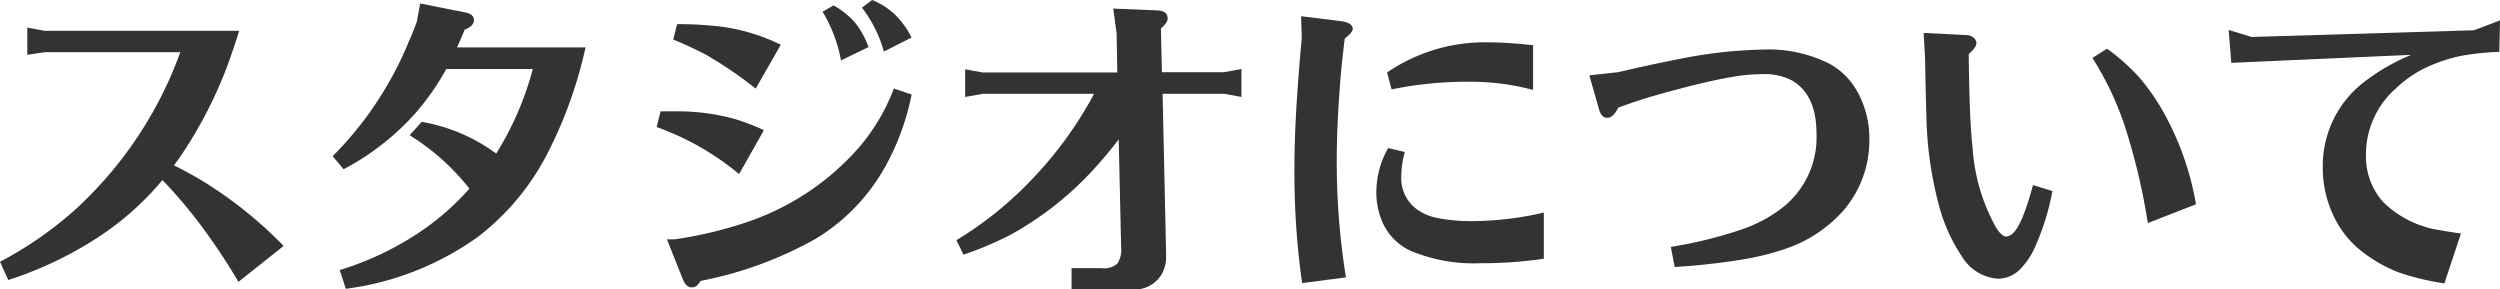 <svg xmlns="http://www.w3.org/2000/svg" viewBox="0 0 227.94 26.39"><defs><style>.cls-1{fill:#333;}</style></defs><title>ttl_about</title><g id="レイヤー_2" data-name="レイヤー 2"><g id="title1"><path class="cls-1" d="M15.86,15.08a31.82,31.82,0,0,1,3.07,1.71,38.19,38.19,0,0,1,6.93,5.63l-4.12,3.28A55,55,0,0,0,18,20.13a42.92,42.92,0,0,0-3.19-3.71,26.61,26.61,0,0,1-6.06,5.34,34.21,34.21,0,0,1-8,3.77L0,23.87a34.35,34.35,0,0,0,6.73-4.64A36.08,36.08,0,0,0,16.44,4.76H4.06L2.49,5V2.52l1.57.29H21.81q-.58,1.83-1.1,3.25A39.92,39.92,0,0,1,17,13.43Q16.44,14.3,15.86,15.08Z"/><path class="cls-1" d="M42.8,17.2l-.26-.32a20.91,20.91,0,0,0-5.19-4.55l1.1-1.22A16,16,0,0,1,45.24,14a28.09,28.09,0,0,0,3.34-7.71H40.69A23.18,23.18,0,0,1,38,10.18a23.27,23.27,0,0,1-6.67,5.25l-1-1.19a31.5,31.5,0,0,0,4.5-5.68,31.57,31.57,0,0,0,2.46-4.81Q37.5,3.33,38,2L38.31.32l4.09.81q.81.15.81.7t-.84.87q-.44,1.07-.7,1.62H53.39A39.86,39.86,0,0,1,49.91,14a22.5,22.5,0,0,1-6.38,7.63,26.49,26.49,0,0,1-12,4.7l-.55-1.71A27.44,27.44,0,0,0,38,21.34,23.61,23.61,0,0,0,42.8,17.2Z"/><path class="cls-1" d="M60.23,10.15l1.39,0a19.69,19.69,0,0,1,5.45.72,20.08,20.08,0,0,1,2.58,1l-2.26,4a25.57,25.57,0,0,0-3.92-2.67,26.05,26.05,0,0,0-3.6-1.62Zm3.65,15.46a1.89,1.89,0,0,1-.35.44.78.78,0,0,1-.46.15q-.52,0-.81-.73l-1.45-3.65h.7a36.55,36.55,0,0,0,7-1.71,23.59,23.59,0,0,0,9.89-6.76,18.15,18.15,0,0,0,3.1-5.28l1.62.55a22.7,22.7,0,0,1-2.06,5.92,17.81,17.81,0,0,1-6.67,7.22A34.91,34.91,0,0,1,63.89,25.61ZM61.74,2.2A33,33,0,0,1,66,2.46a17.64,17.64,0,0,1,5.19,1.62l-2.29,4A36.25,36.25,0,0,0,64.38,5a31.11,31.11,0,0,0-3-1.39ZM75,1.07l1-.58a7.38,7.38,0,0,1,2,1.62,8,8,0,0,1,1.19,2.18L76.68,5.51A13.33,13.33,0,0,0,75,1.07Zm8.12,2.35L80.59,4.7a11.76,11.76,0,0,0-2-4L79.52,0a6.86,6.86,0,0,1,2,1.25A7.78,7.78,0,0,1,83.11,3.42Z"/><path class="cls-1" d="M99.73,8.55H89.64L88,8.84V6.32l1.6.29h12.27l-.06-3.54L101.5.78l4.06.17q.9.06.9.73,0,.41-.61.9l.09,4h5.68l1.57-.29V8.84l-1.57-.29H106l.32,14.5v.46a3.16,3.16,0,0,1-.41,1.51,2.89,2.89,0,0,1-2.81,1.36H97.7V24.45h2.75a1.83,1.83,0,0,0,1.45-.44,2.41,2.41,0,0,0,.32-1.48L102,12.7q-.84,1.13-2.06,2.49a29.59,29.59,0,0,1-7.83,6.23,31.76,31.76,0,0,1-4.26,1.8L87.2,21.9A32.84,32.84,0,0,0,94,16.44a35.28,35.28,0,0,0,5.71-7.8Z"/><path class="cls-1" d="M122.61,3.51q-.2,1.62-.35,3.16-.38,4.58-.38,7.92a65.68,65.68,0,0,0,.84,10.7l-4,.52a71.92,71.92,0,0,1-.7-10.5q0-4.64.67-11.83l-.06-2,3.71.46q1,.15,1,.73Q123.28,3,122.61,3.51Zm4,10,1.48.35a7.78,7.78,0,0,0-.32,2.12,3.5,3.5,0,0,0,1.54,3.19,4.85,4.85,0,0,0,1.71.7,16,16,0,0,0,3.19.29,29.14,29.14,0,0,0,6.55-.78v4.21A39.23,39.23,0,0,1,135,24a14.92,14.92,0,0,1-6.38-1.13,5.18,5.18,0,0,1-2.52-2.49,6.84,6.84,0,0,1-.61-2.93A8.12,8.12,0,0,1,126.58,13.48Zm13.17-5.31a22.19,22.19,0,0,0-2.32-.49,23.47,23.47,0,0,0-3.65-.26,34.66,34.66,0,0,0-6.93.7l-.41-1.54a15.75,15.75,0,0,1,9.25-2.75q1.57,0,4.06.26Z"/><path class="cls-1" d="M144.91,6.87l2.64-.29q3.07-.72,5.66-1.22a42.18,42.18,0,0,1,7.51-.84,12.34,12.34,0,0,1,6.12,1.31,6.47,6.47,0,0,1,2.44,2.41,8.69,8.69,0,0,1,1.16,4.44A9.78,9.78,0,0,1,168,19.28a12.37,12.37,0,0,1-5.34,3.45,24.76,24.76,0,0,1-4.23,1q-3,.46-5.74.61l-.35-1.83A39.2,39.2,0,0,0,159,20.85,12.64,12.64,0,0,0,162.43,19a8.13,8.13,0,0,0,3.19-6.82q0-3.54-2.23-4.84a5.35,5.35,0,0,0-2.67-.58A16.28,16.28,0,0,0,158,7q-2.7.46-7,1.68-1.48.41-3.45,1.13-.46.93-1,.93t-.75-.75Z"/><path class="cls-1" d="M175.39,3l3.86.2a1,1,0,0,1,.78.32.56.56,0,0,1,.17.41q0,.38-.7,1,.06,6,.35,8.5A17.25,17.25,0,0,0,182,20.76q.52.81.93.81a1,1,0,0,0,.52-.23q.9-.7,1.91-4.47l1.77.55a22.16,22.16,0,0,1-1.54,5,6.63,6.63,0,0,1-1.54,2.26,2.85,2.85,0,0,1-1.91.73,4.17,4.17,0,0,1-3.28-2.06,15.23,15.23,0,0,1-2-4.35,33.94,33.94,0,0,1-1.22-8.55q-.06-1.62-.12-5.1Zm24.82,15.63-4.38,1.71a57.73,57.73,0,0,0-2.15-9,28.51,28.51,0,0,0-2.9-6.06l1.33-.84A19,19,0,0,1,195,7a19.21,19.21,0,0,1,2.23,3.18A26.2,26.2,0,0,1,200.22,18.62Z"/><path class="cls-1" d="M203.2,2.73l2.09.64,20.27-.61,2.38-.9-.06,2.87a23.91,23.91,0,0,0-3.31.33,14,14,0,0,0-2.61.77,10.5,10.5,0,0,0-3.51,2.23,8,8,0,0,0-2.73,6.12,6.2,6.2,0,0,0,1.54,4.21A9.31,9.31,0,0,0,222.55,21q.61.12,1.83.29l-1.51,4.55a23.46,23.46,0,0,1-4.15-1,12.88,12.88,0,0,1-3.13-1.73,8.93,8.93,0,0,1-2.81-3.39,10.26,10.26,0,0,1-1-4.55,9.64,9.64,0,0,1,3.83-7.74A18.83,18.83,0,0,1,219.85,5l-16.41.73Z"/></g></g></svg>